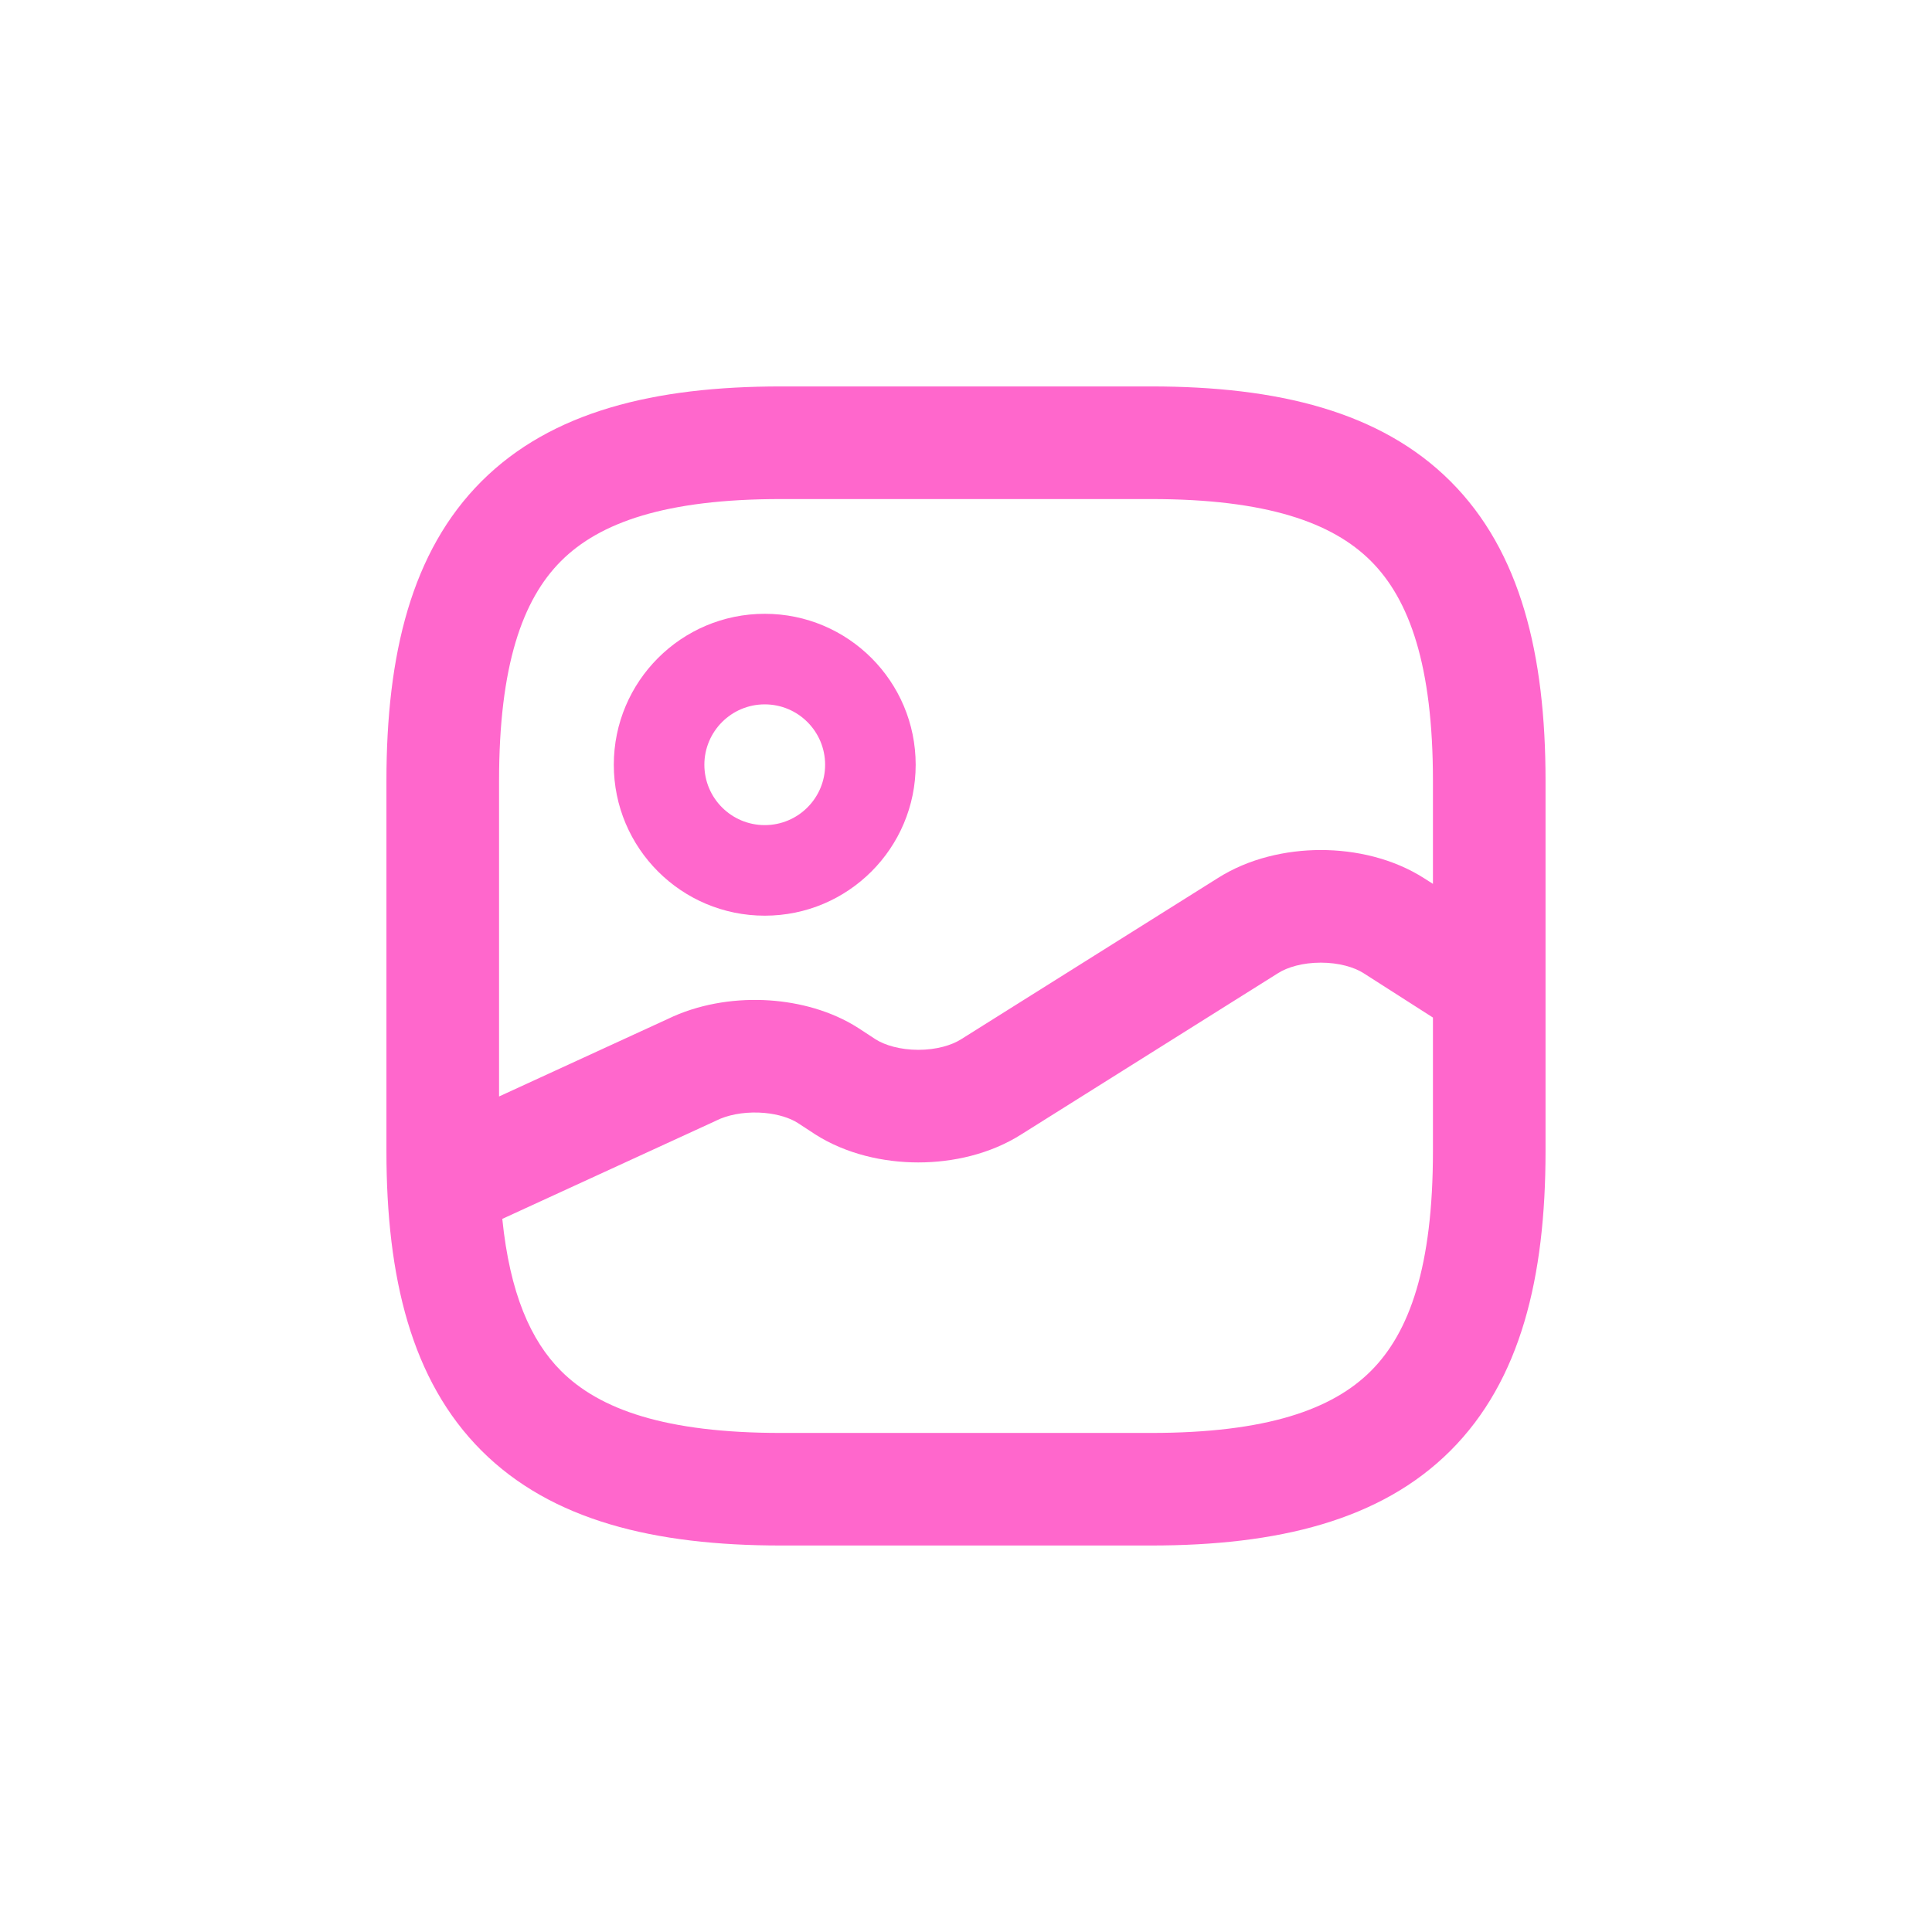 <svg width="64" height="64" viewBox="0 0 64 64" fill="none" xmlns="http://www.w3.org/2000/svg">
<path d="M38.133 12.801C42.317 12.801 45.731 13.627 48.052 15.947C50.373 18.268 51.198 21.683 51.198 25.866V38.133C51.198 42.317 50.373 45.731 48.052 48.052C45.731 50.373 42.317 51.197 38.133 51.197H25.867C21.683 51.197 18.268 50.373 15.948 48.052C13.627 45.731 12.801 42.317 12.801 38.133V25.866C12.801 21.683 13.627 18.268 15.948 15.947C18.268 13.627 21.683 12.801 25.867 12.801H38.133ZM43.753 31.889C43.151 31.889 42.644 32.041 42.337 32.237C42.333 32.24 42.329 32.243 42.325 32.245L33.845 37.57C32.813 38.23 31.569 38.507 30.42 38.507C29.271 38.507 28.027 38.231 26.994 37.571C26.989 37.567 26.984 37.563 26.979 37.56L26.428 37.2L26.318 37.136C26.042 36.991 25.633 36.875 25.145 36.856C24.591 36.834 24.085 36.943 23.735 37.117C23.716 37.127 23.698 37.135 23.679 37.144L16.639 40.377C16.891 42.848 17.582 44.41 18.585 45.414C19.864 46.693 22.051 47.468 25.867 47.468H38.133C41.949 47.468 44.135 46.693 45.414 45.414C46.694 44.135 47.468 41.949 47.468 38.133V33.708L45.169 32.237C44.862 32.041 44.355 31.889 43.753 31.889ZM25.867 16.532C22.051 16.532 19.864 17.306 18.585 18.585C17.306 19.864 16.532 22.051 16.532 25.866V36.322L22.122 33.754C23.115 33.272 24.244 33.088 25.292 33.129C26.289 33.169 27.349 33.417 28.258 33.947L28.438 34.058L28.454 34.068L29.004 34.428C29.311 34.624 29.819 34.776 30.42 34.777C31.022 34.777 31.529 34.624 31.836 34.428L31.849 34.42L40.328 29.096C41.36 28.436 42.604 28.159 43.753 28.158C44.902 28.158 46.147 28.435 47.179 29.095L47.468 29.279V25.866C47.468 22.051 46.693 19.864 45.414 18.585C44.135 17.306 41.949 16.532 38.133 16.532H25.867ZM25.333 20.333C28.095 20.333 30.333 22.572 30.333 25.333C30.333 28.095 28.095 30.333 25.333 30.333C22.572 30.333 20.333 28.095 20.333 25.333C20.334 22.572 22.572 20.333 25.333 20.333ZM25.333 23.333C24.229 23.333 23.334 24.229 23.333 25.333C23.333 26.438 24.229 27.333 25.333 27.333C26.438 27.333 27.333 26.438 27.333 25.333C27.333 24.229 26.438 23.333 25.333 23.333Z" fill="#FF67CC"/>
</svg>
